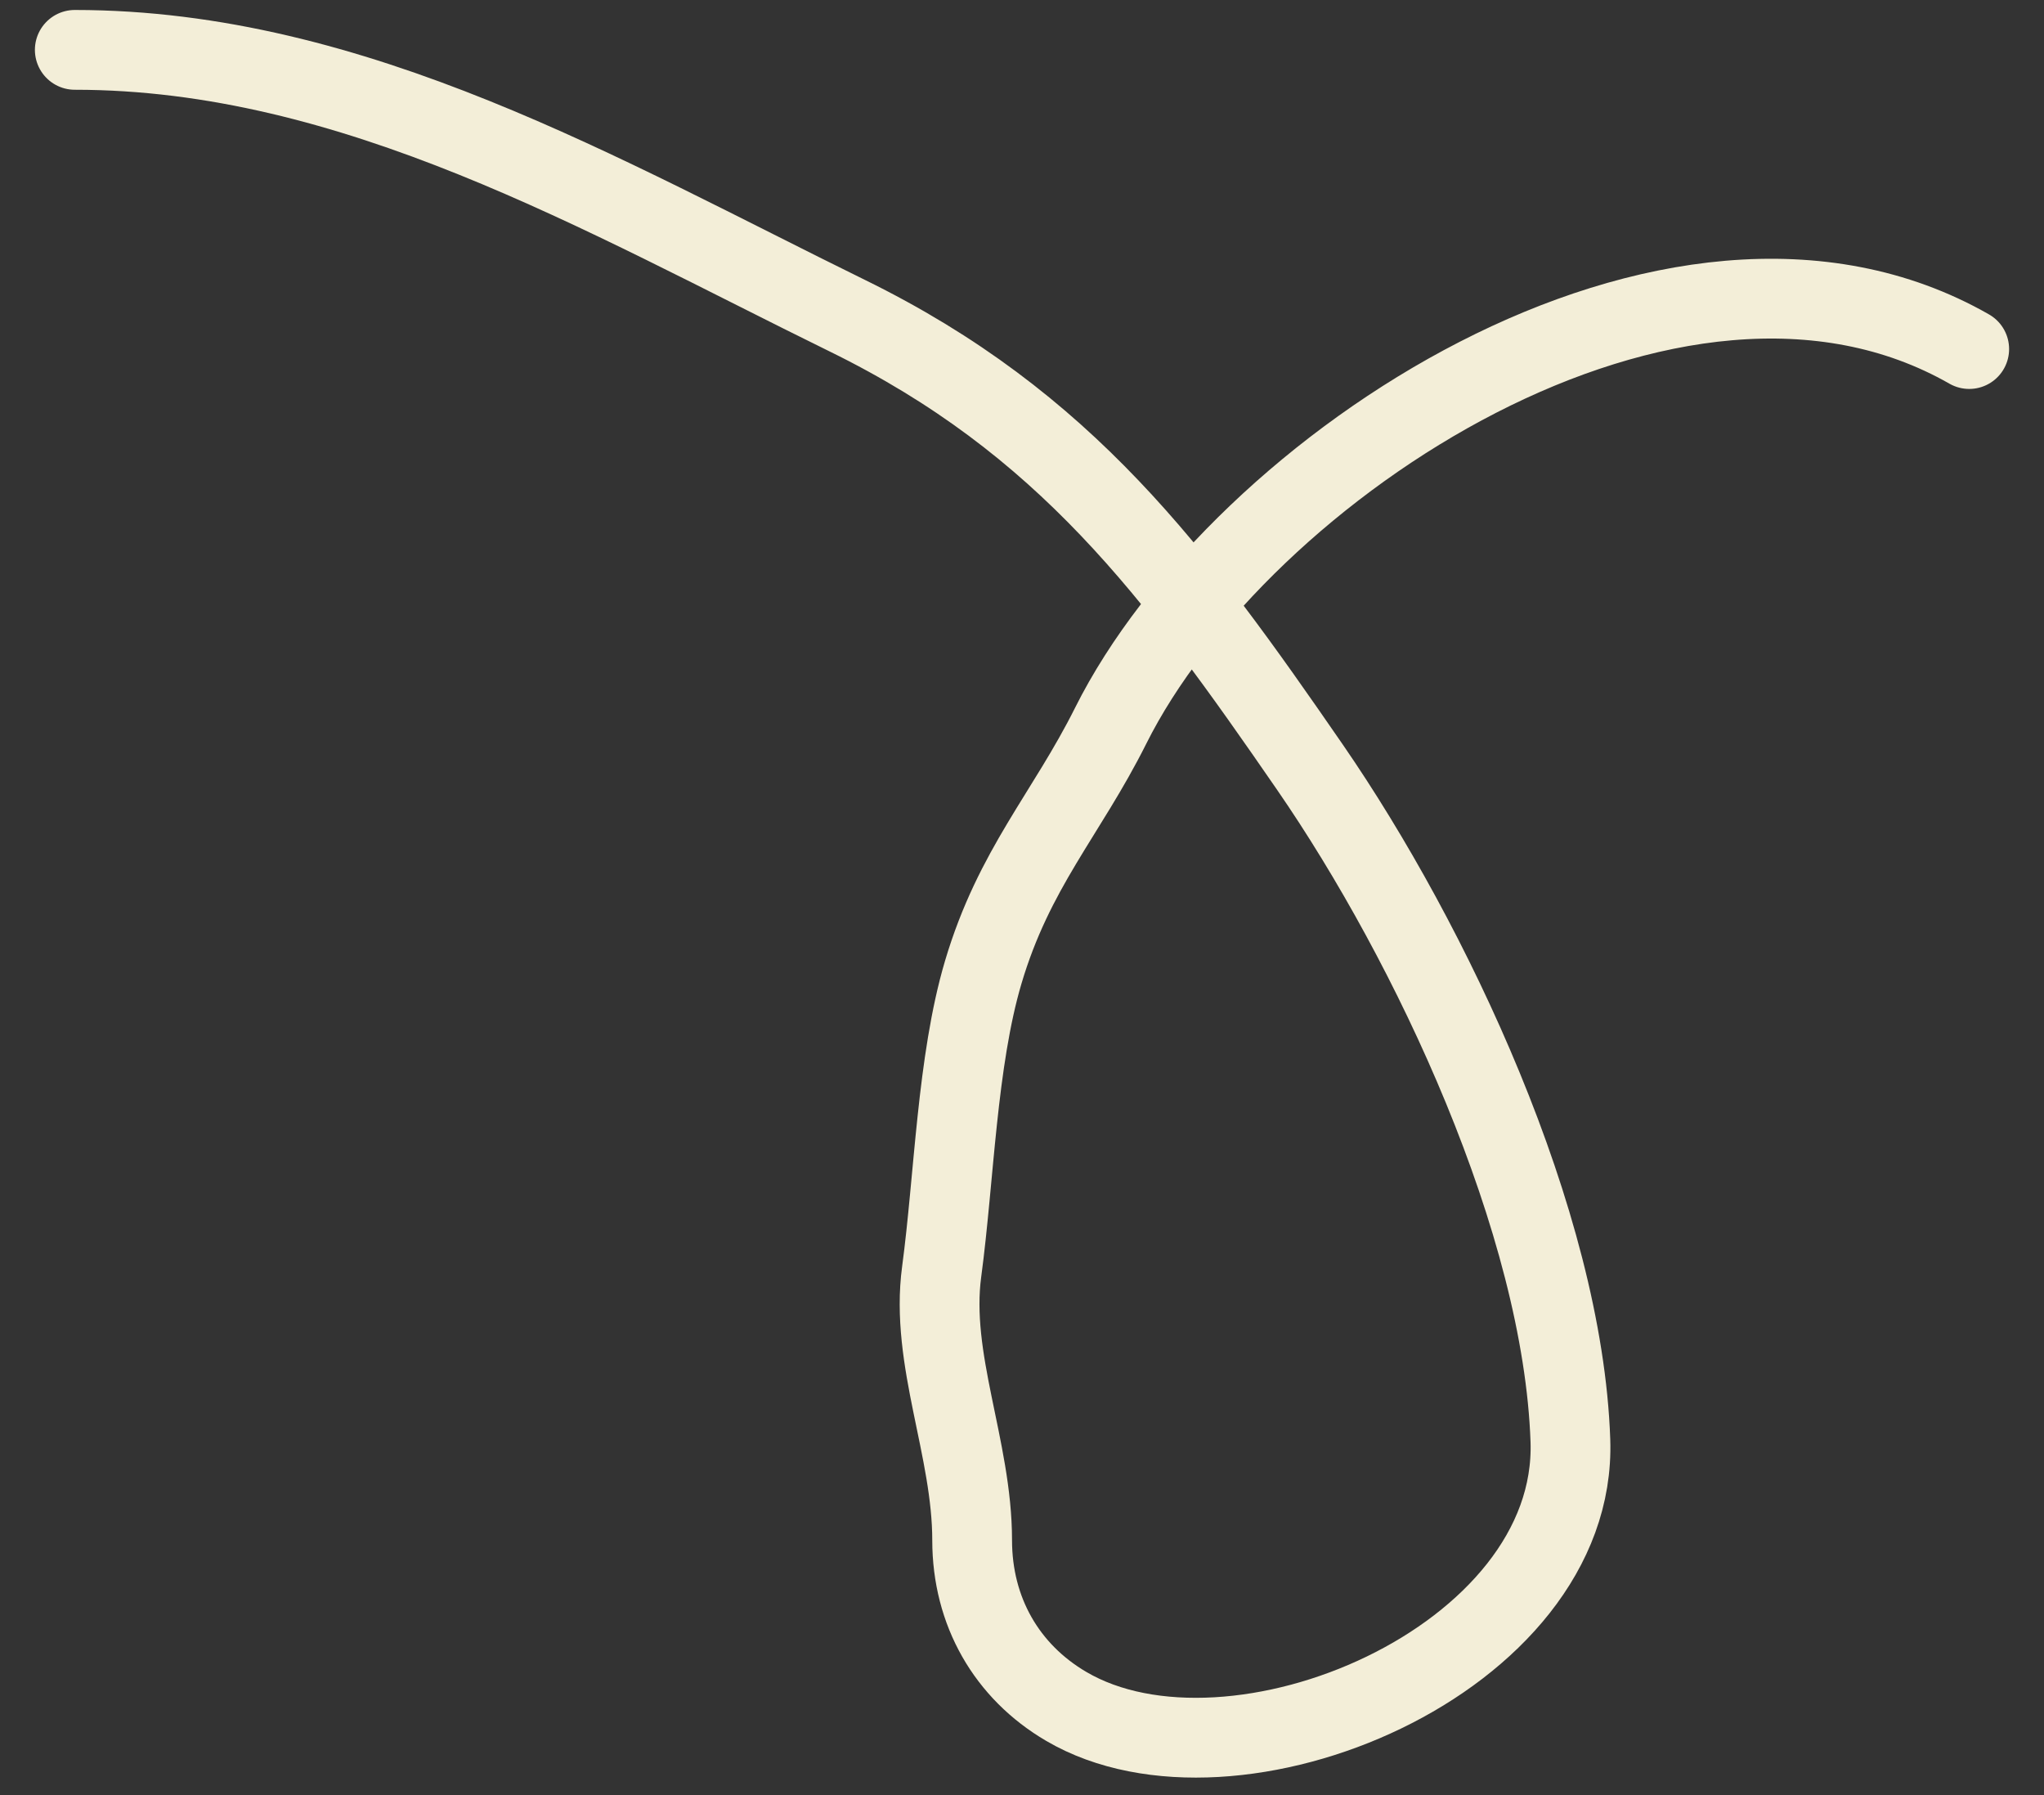 <?xml version="1.0" encoding="UTF-8"?> <svg xmlns="http://www.w3.org/2000/svg" width="41" height="36" viewBox="0 0 41 36" fill="none"><rect x="0" y="0" width="41" height="36" fill="#333333" stroke="none"/> <path d="M1.5 1C7.109 1 12.079 3.92 17 6.333C21.369 8.476 23.565 11.455 26.278 15.389C28.712 18.919 31.349 24.511 31.5 28.889C31.652 33.291 24.741 36.188 21.389 34.222C20.192 33.521 19.5 32.315 19.5 30.889C19.5 29.041 18.651 27.264 18.889 25.5C19.14 23.631 19.194 21.282 19.722 19.5C20.34 17.416 21.39 16.331 22.278 14.556C24.872 9.368 33.591 3.623 39.5 7" stroke="#F3EED8" stroke-width="1.6" stroke-linecap="round"></path> </svg> 
